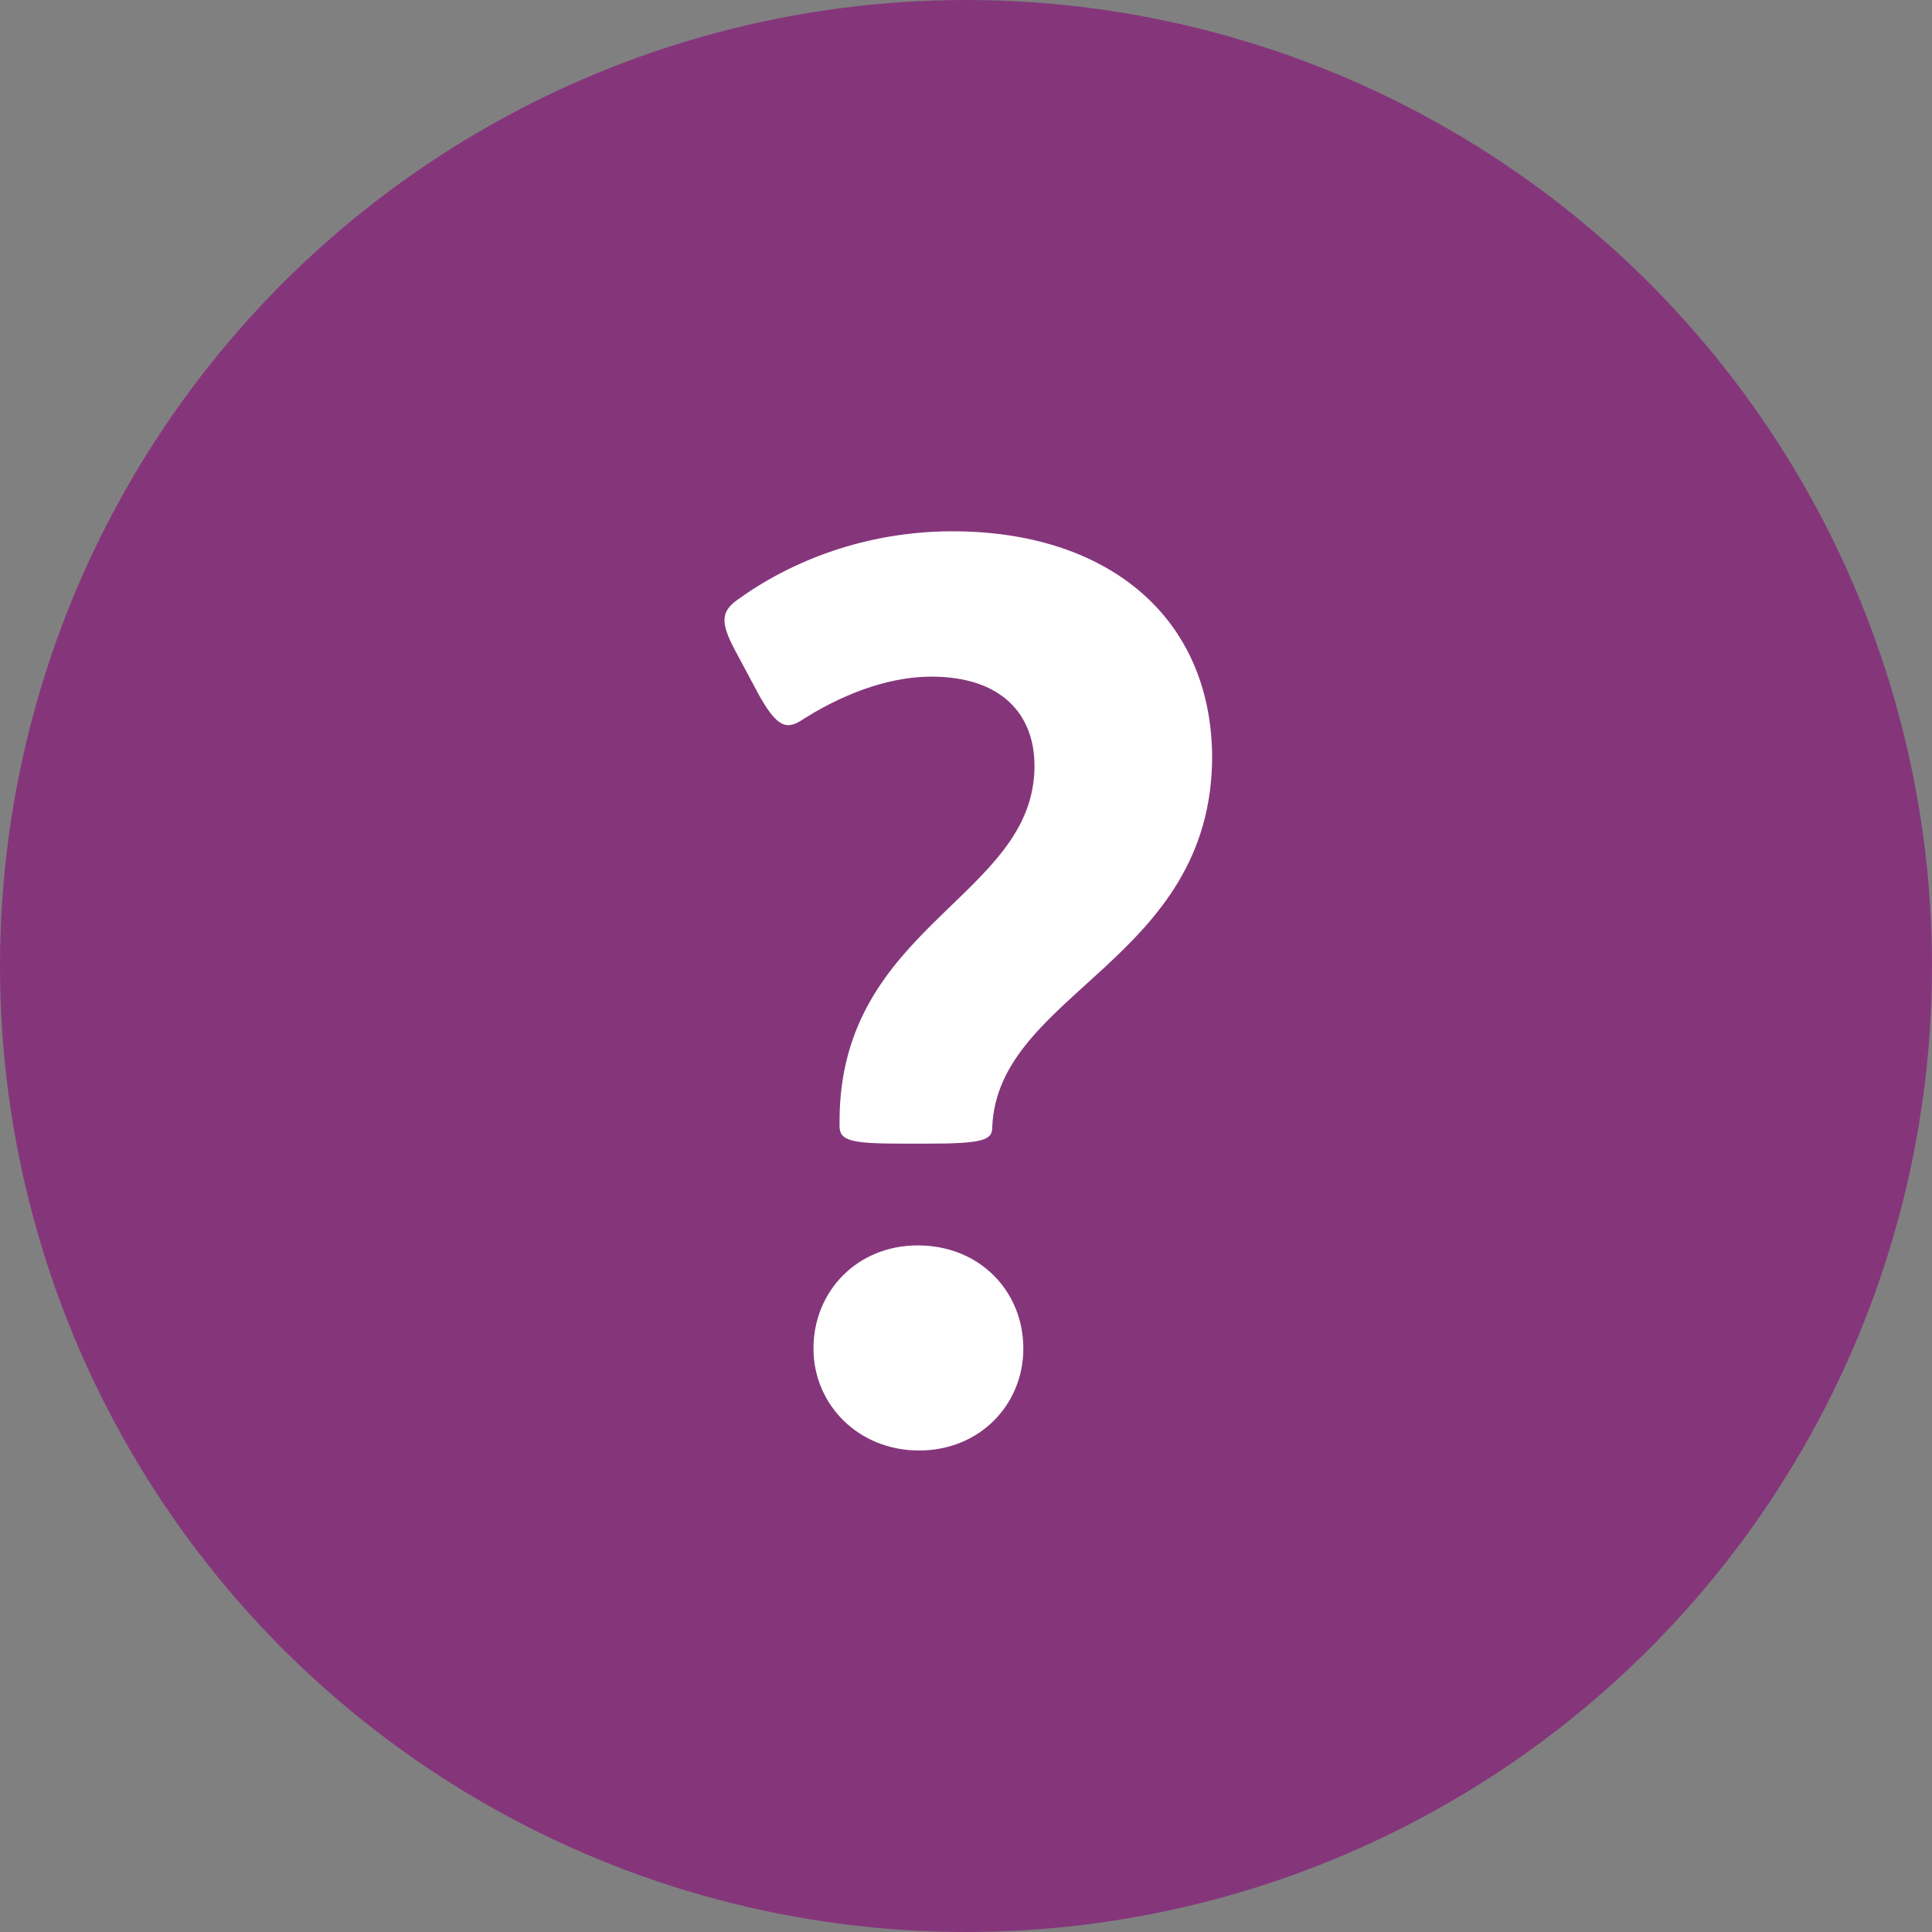 <?xml version="1.0" encoding="UTF-8"?>
<svg width="40px" height="40px" viewBox="0 0 40 40" version="1.1" xmlns="http://www.w3.org/2000/svg" xmlns:xlink="http://www.w3.org/1999/xlink">
    <rect x="0" y="0" width="40" height="40" fill="#808080" stroke="none"/>
    <title>7DE3DCAB-B143-40CE-9A7F-82B3DB8C5DC5</title>
    <g id="Tools---1---Self-Assessment" stroke="none" stroke-width="1" fill="none" fill-rule="evenodd">
        <g id="SSAT12-Updated-Final-screen" transform="translate(-420, -3952)">
            <g id="Group-6-Copy-6" transform="translate(420, 3952)">
                <circle id="Oval" fill="#85367B" cx="20" cy="20" r="20"></circle>
                <path d="M19.001,25.785 C20.289,25.785 21.187,26.739 21.187,27.92 C21.187,29.077 20.289,30.031 19.028,30.031 C17.769,30.031 16.842,29.077 16.842,27.92 C16.842,26.739 17.741,25.785 19.001,25.785 L19.001,25.785 Z M15.248,13.52 C14.913,12.904 14.913,12.669 15.272,12.415 C16.377,11.616 17.92,11 19.721,11 C22.908,11 25.071,12.749 25.096,15.654 C25.096,19.897 20.647,20.541 20.543,23.344 C20.543,23.599 20.365,23.678 19.208,23.678 L18.719,23.678 C17.637,23.678 17.382,23.626 17.382,23.316 L17.382,23.213 C17.382,19.15 21.418,18.585 21.418,15.858 C21.418,14.78 20.726,14.009 19.283,14.009 C18.333,14.009 17.355,14.418 16.559,14.935 C16.25,15.114 16.043,15.035 15.606,14.188 L15.248,13.52 Z" id="Fill-210" fill="#FFFFFF"></path>
            </g>
        </g>
    </g>
</svg>
